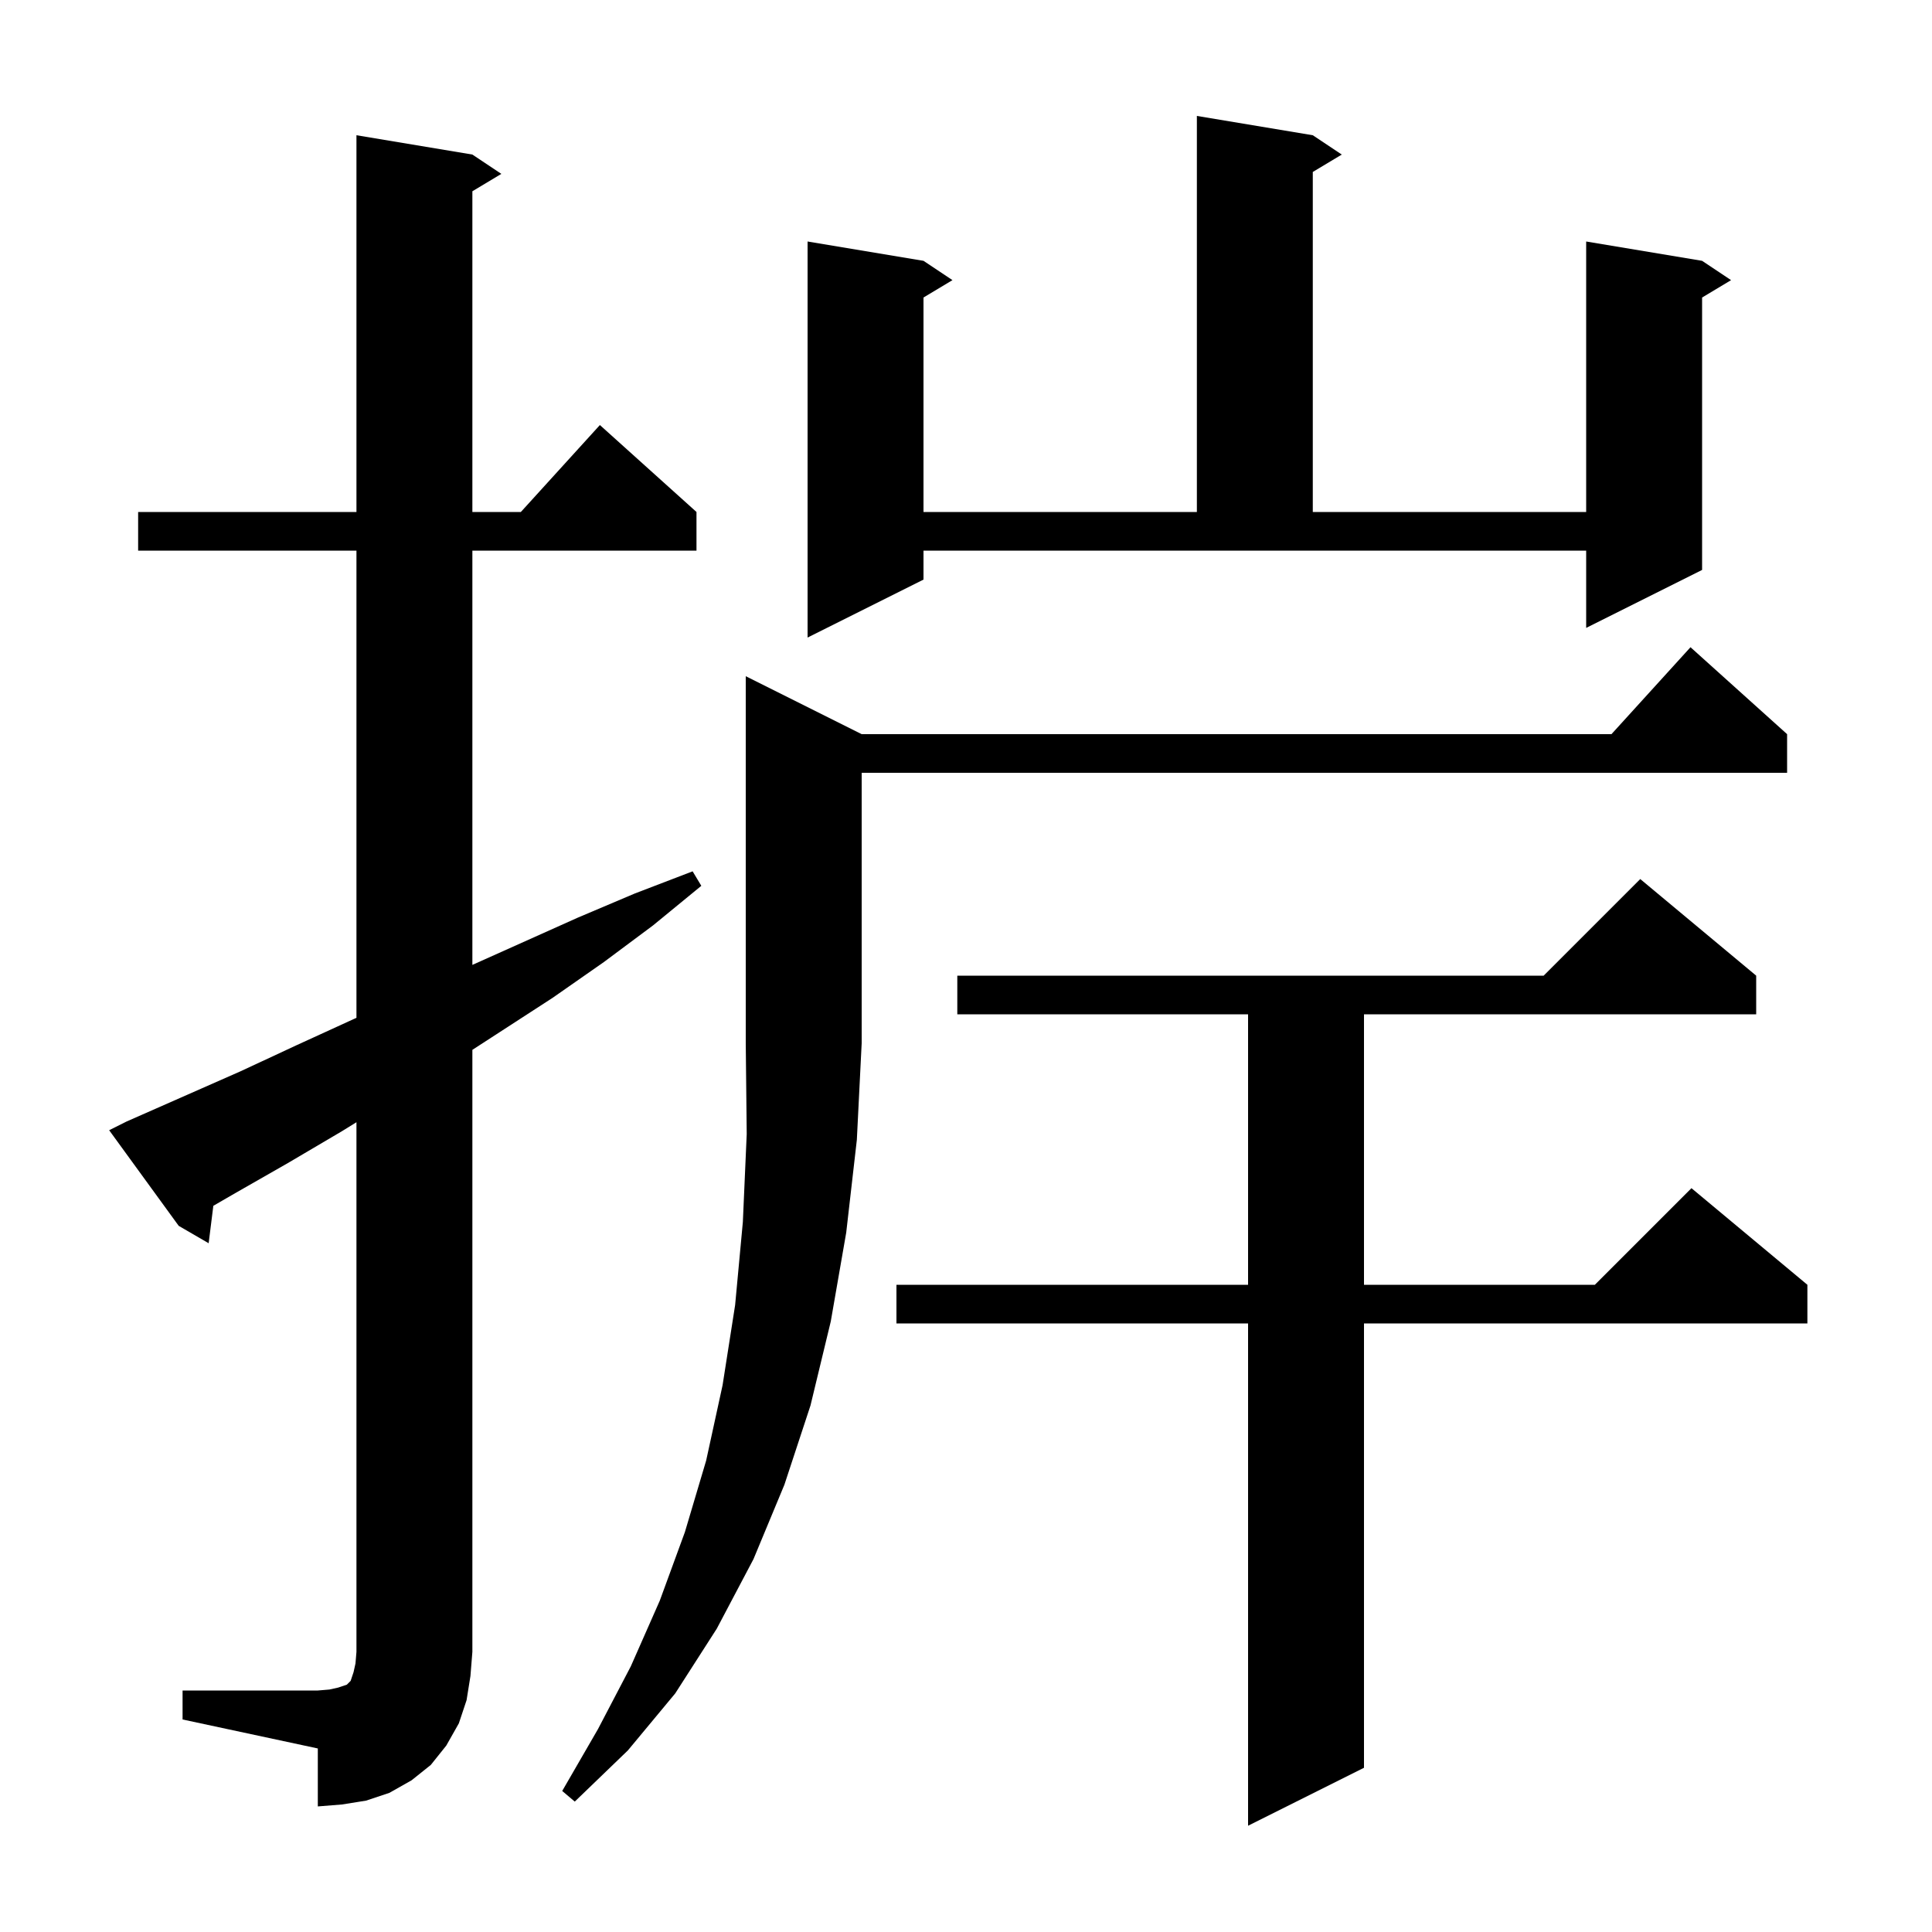 <svg xmlns="http://www.w3.org/2000/svg" xmlns:xlink="http://www.w3.org/1999/xlink" version="1.1" baseProfile="full" viewBox="0 0 200 200" width="200" height="200"><g fill="currentColor"><path d="M 181.8 101.0 L 181.8 105.0 L 141.2 105.0 L 141.2 133.0 L 165.1 133.0 L 175.1 123.0 L 187.1 133.0 L 187.1 137.0 L 141.2 137.0 L 141.2 183.0 L 129.2 189.0 L 129.2 137.0 L 92.8 137.0 L 92.8 133.0 L 129.2 133.0 L 129.2 105.0 L 99.1 105.0 L 99.1 101.0 L 159.8 101.0 L 169.8 91.0 Z M 18.9 175.0 L 32.9 175.0 L 34.1 174.9 L 35.0 174.7 L 35.9 174.4 L 36.3 174.0 L 36.6 173.1 L 36.8 172.2 L 36.9 171.0 L 36.9 116.173 L 35.4 117.1 L 29.8 120.4 L 24.2 123.6 L 22.084 124.825 L 21.6 128.7 L 18.5 126.9 L 11.3 117.0 L 13.1 116.1 L 24.9 110.9 L 30.7 108.2 L 36.6 105.5 L 36.9 105.366 L 36.9 57.0 L 14.3 57.0 L 14.3 53.0 L 36.9 53.0 L 36.9 14.0 L 48.9 16.0 L 51.9 18.0 L 48.9 19.8 L 48.9 53.0 L 53.918 53.0 L 62.1 44.0 L 72.1 53.0 L 72.1 57.0 L 48.9 57.0 L 48.9 99.886 L 59.8 95.0 L 65.7 92.5 L 71.7 90.2 L 72.6 91.7 L 67.6 95.8 L 62.5 99.6 L 57.2 103.3 L 48.9 108.68 L 48.9 171.0 L 48.7 173.5 L 48.3 176.0 L 47.5 178.4 L 46.2 180.7 L 44.6 182.7 L 42.6 184.3 L 40.3 185.6 L 37.9 186.4 L 35.4 186.8 L 32.9 187.0 L 32.9 181.0 L 18.9 178.0 Z M 89.2 76.0 L 166.818 76.0 L 175.0 67.0 L 185.0 76.0 L 185.0 80.0 L 89.2 80.0 L 89.2 108.0 L 88.7 118.0 L 87.6 127.6 L 86.0 136.8 L 83.9 145.5 L 81.2 153.7 L 78.0 161.4 L 74.2 168.6 L 69.9 175.3 L 65.0 181.2 L 59.5 186.5 L 58.2 185.4 L 61.9 179.0 L 65.3 172.5 L 68.3 165.7 L 70.9 158.6 L 73.1 151.2 L 74.8 143.4 L 76.1 135.1 L 76.9 126.5 L 77.3 117.4 L 77.2 108.0 L 77.2 70.0 Z M 95.6 60.0 L 83.6 66.0 L 83.6 25.0 L 95.6 27.0 L 98.6 29.0 L 95.6 30.8 L 95.6 53.0 L 123.9 53.0 L 123.9 12.0 L 135.9 14.0 L 138.9 16.0 L 135.9 17.8 L 135.9 53.0 L 164.2 53.0 L 164.2 25.0 L 176.2 27.0 L 179.2 29.0 L 176.2 30.8 L 176.2 59.0 L 164.2 65.0 L 164.2 57.0 L 95.6 57.0 Z "/></g></svg>